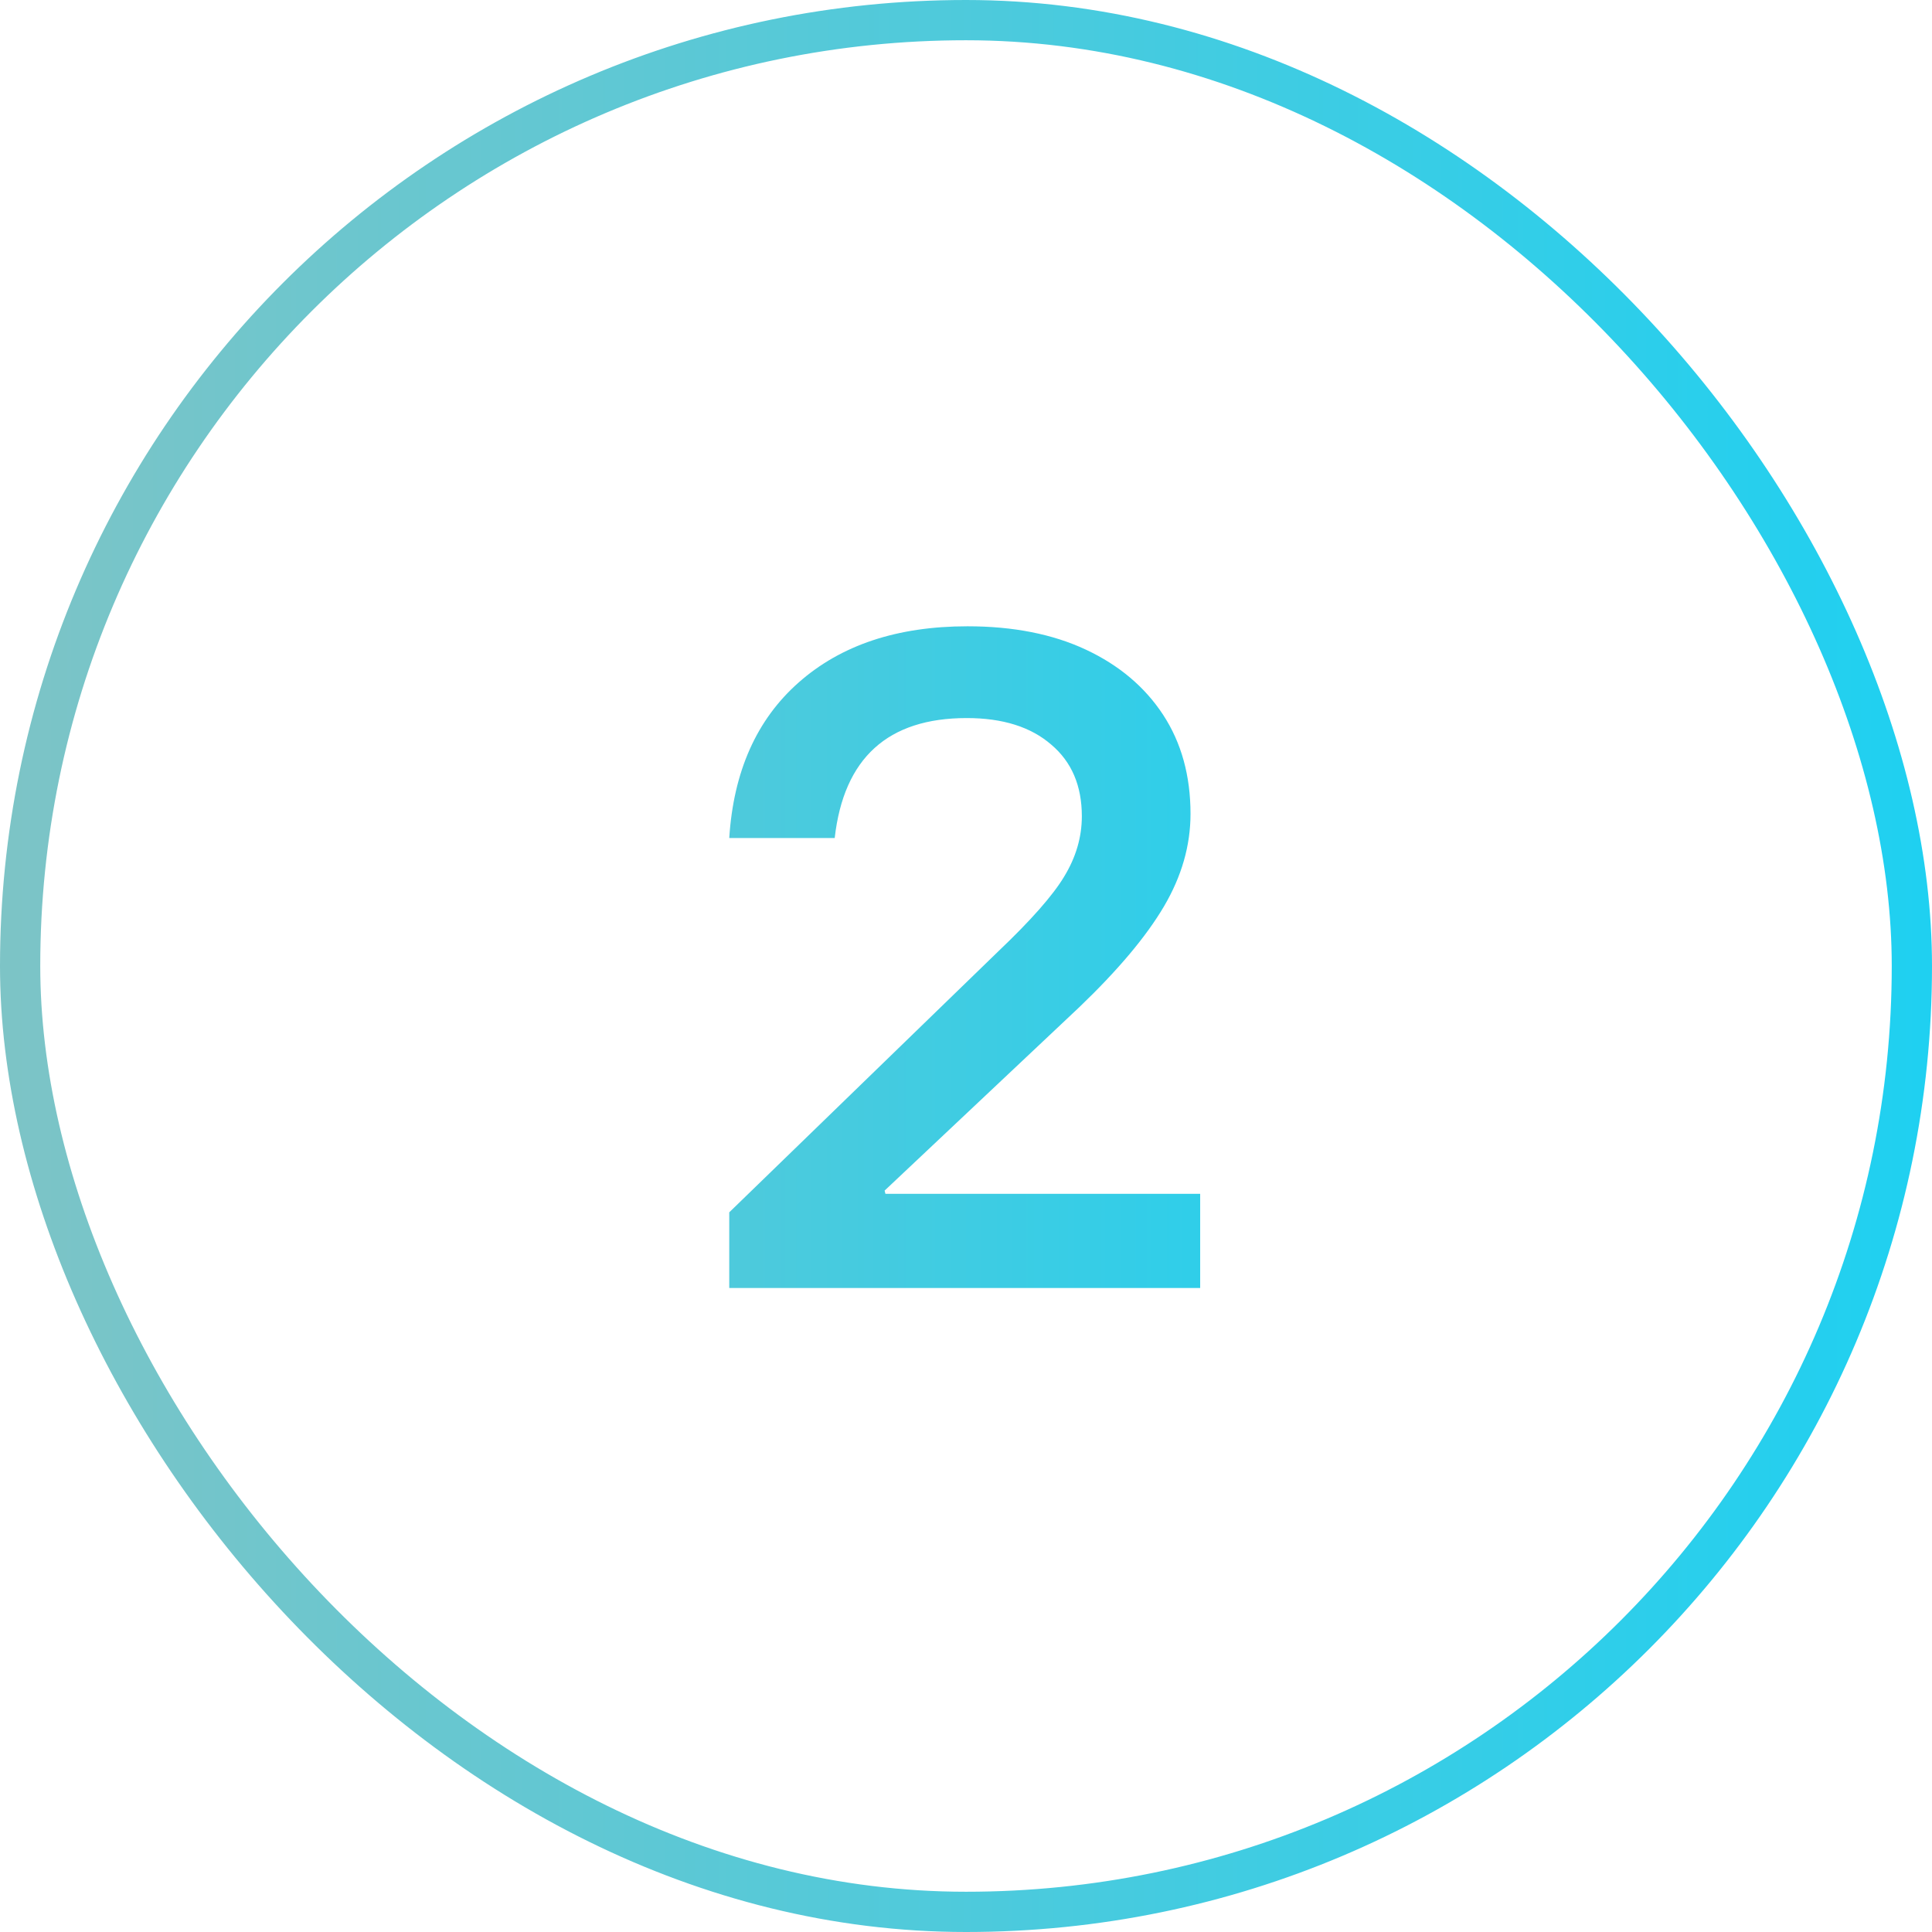 <svg xmlns="http://www.w3.org/2000/svg" width="48" height="48" viewBox="0 0 48 48" fill="none"><rect x="0.5" y="0.5" width="47" height="47" rx="23.5" stroke="url(#paint0_linear_8137_55)"></rect><path d="M18.118 32V30.12L24.798 23.64C25.611 22.867 26.158 22.247 26.438 21.78C26.731 21.3 26.878 20.8 26.878 20.28C26.878 19.52 26.624 18.927 26.118 18.5C25.611 18.06 24.911 17.84 24.018 17.84C22.058 17.84 20.964 18.833 20.738 20.82H18.118C18.224 19.167 18.798 17.88 19.838 16.96C20.891 16.027 22.291 15.56 24.038 15.56C25.171 15.56 26.151 15.753 26.978 16.14C27.804 16.527 28.444 17.067 28.898 17.76C29.351 18.453 29.578 19.273 29.578 20.22C29.578 21.007 29.358 21.773 28.918 22.52C28.478 23.267 27.778 24.1 26.818 25.02L21.978 29.58L21.998 29.66H29.818V32H18.118Z" fill="url(#paint1_linear_8137_55)"></path><defs><linearGradient id="paint0_linear_8137_55" x1="63.5" y1="24" x2="0" y2="24" gradientUnits="userSpaceOnUse"><stop stop-color="#00D4FF"></stop><stop offset="1" stop-color="#7DC4C6"></stop></linearGradient><linearGradient id="paint1_linear_8137_55" x1="48" y1="24" x2="7.15009e-07" y2="24" gradientUnits="userSpaceOnUse"><stop stop-color="#00D4FF"></stop><stop offset="1" stop-color="#7DC4C6"></stop></linearGradient></defs></svg>